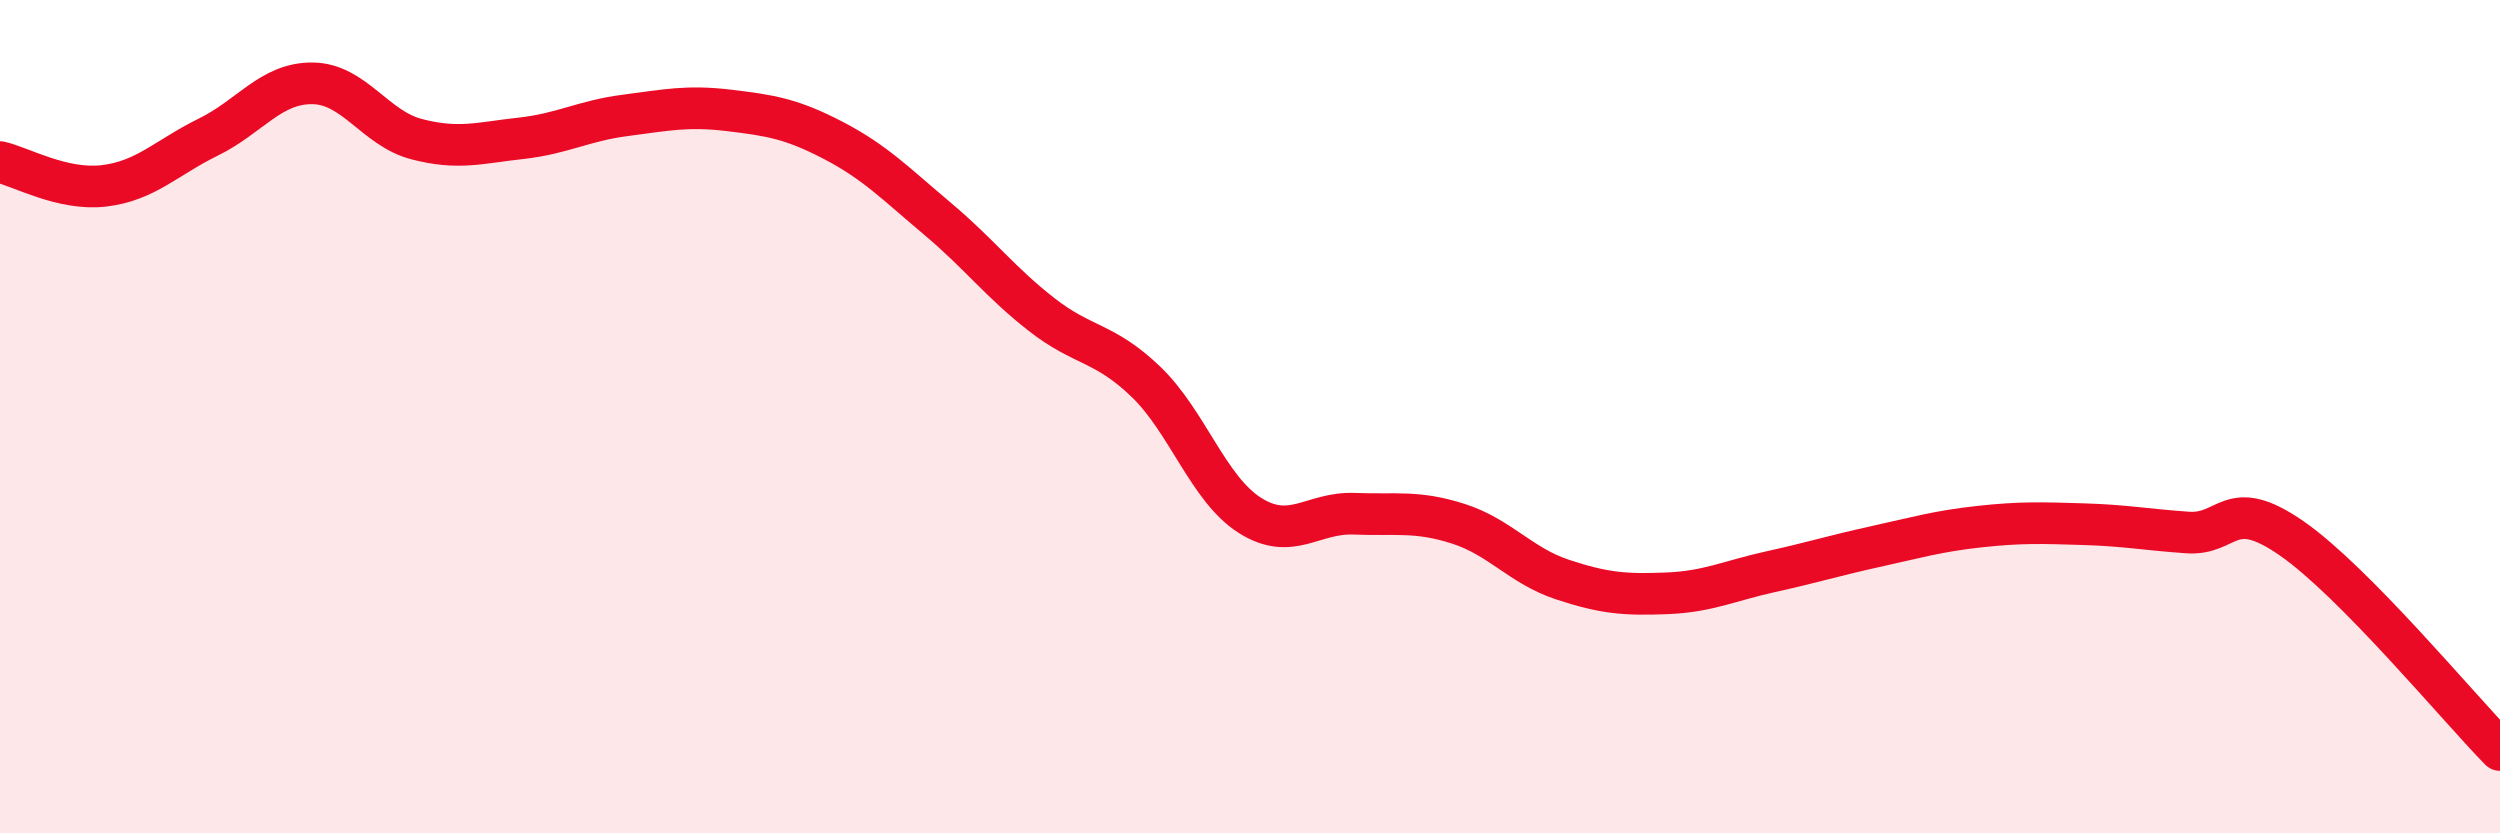 
    <svg width="60" height="20" viewBox="0 0 60 20" xmlns="http://www.w3.org/2000/svg">
      <path
        d="M 0,3.89 C 0.5,4 1.5,4.58 2.5,4.46 C 3.5,4.34 4,3.78 5,3.29 C 6,2.8 6.5,1.99 7.5,2 C 8.5,2.01 9,3.08 10,3.34 C 11,3.6 11.5,3.43 12.5,3.32 C 13.5,3.21 14,2.9 15,2.77 C 16,2.64 16.5,2.53 17.5,2.65 C 18.5,2.77 19,2.85 20,3.37 C 21,3.89 21.5,4.41 22.5,5.25 C 23.5,6.09 24,6.77 25,7.55 C 26,8.33 26.5,8.2 27.5,9.16 C 28.5,10.12 29,11.74 30,12.37 C 31,13 31.5,12.29 32.5,12.33 C 33.5,12.37 34,12.25 35,12.57 C 36,12.89 36.5,13.58 37.5,13.91 C 38.5,14.24 39,14.28 40,14.24 C 41,14.2 41.5,13.94 42.5,13.72 C 43.5,13.5 44,13.34 45,13.12 C 46,12.9 46.5,12.75 47.5,12.64 C 48.5,12.53 49,12.55 50,12.58 C 51,12.61 51.5,12.71 52.5,12.78 C 53.5,12.85 53.5,11.88 55,12.92 C 56.5,13.96 59,16.98 60,18L60 20L0 20Z"
        fill="#EB0A25"
        opacity="0.1"
        stroke-linecap="round"
        stroke-linejoin="round"
      />
      <path
        d="M 0,3.89 C 0.5,4 1.5,4.58 2.5,4.46 C 3.5,4.34 4,3.78 5,3.29 C 6,2.8 6.5,1.99 7.5,2 C 8.5,2.01 9,3.08 10,3.34 C 11,3.6 11.5,3.43 12.5,3.32 C 13.5,3.21 14,2.9 15,2.77 C 16,2.64 16.5,2.53 17.5,2.65 C 18.5,2.77 19,2.85 20,3.37 C 21,3.89 21.5,4.41 22.5,5.25 C 23.5,6.09 24,6.77 25,7.55 C 26,8.33 26.5,8.2 27.5,9.16 C 28.5,10.12 29,11.74 30,12.37 C 31,13 31.5,12.29 32.5,12.33 C 33.5,12.37 34,12.25 35,12.57 C 36,12.89 36.5,13.58 37.5,13.91 C 38.5,14.24 39,14.28 40,14.24 C 41,14.2 41.5,13.94 42.5,13.72 C 43.5,13.5 44,13.34 45,13.12 C 46,12.9 46.5,12.75 47.5,12.64 C 48.5,12.53 49,12.55 50,12.58 C 51,12.61 51.5,12.71 52.5,12.78 C 53.5,12.85 53.5,11.88 55,12.92 C 56.5,13.96 59,16.98 60,18"
        stroke="#EB0A25"
        stroke-width="1"
        fill="none"
        stroke-linecap="round"
        stroke-linejoin="round"
      />
    </svg>
  